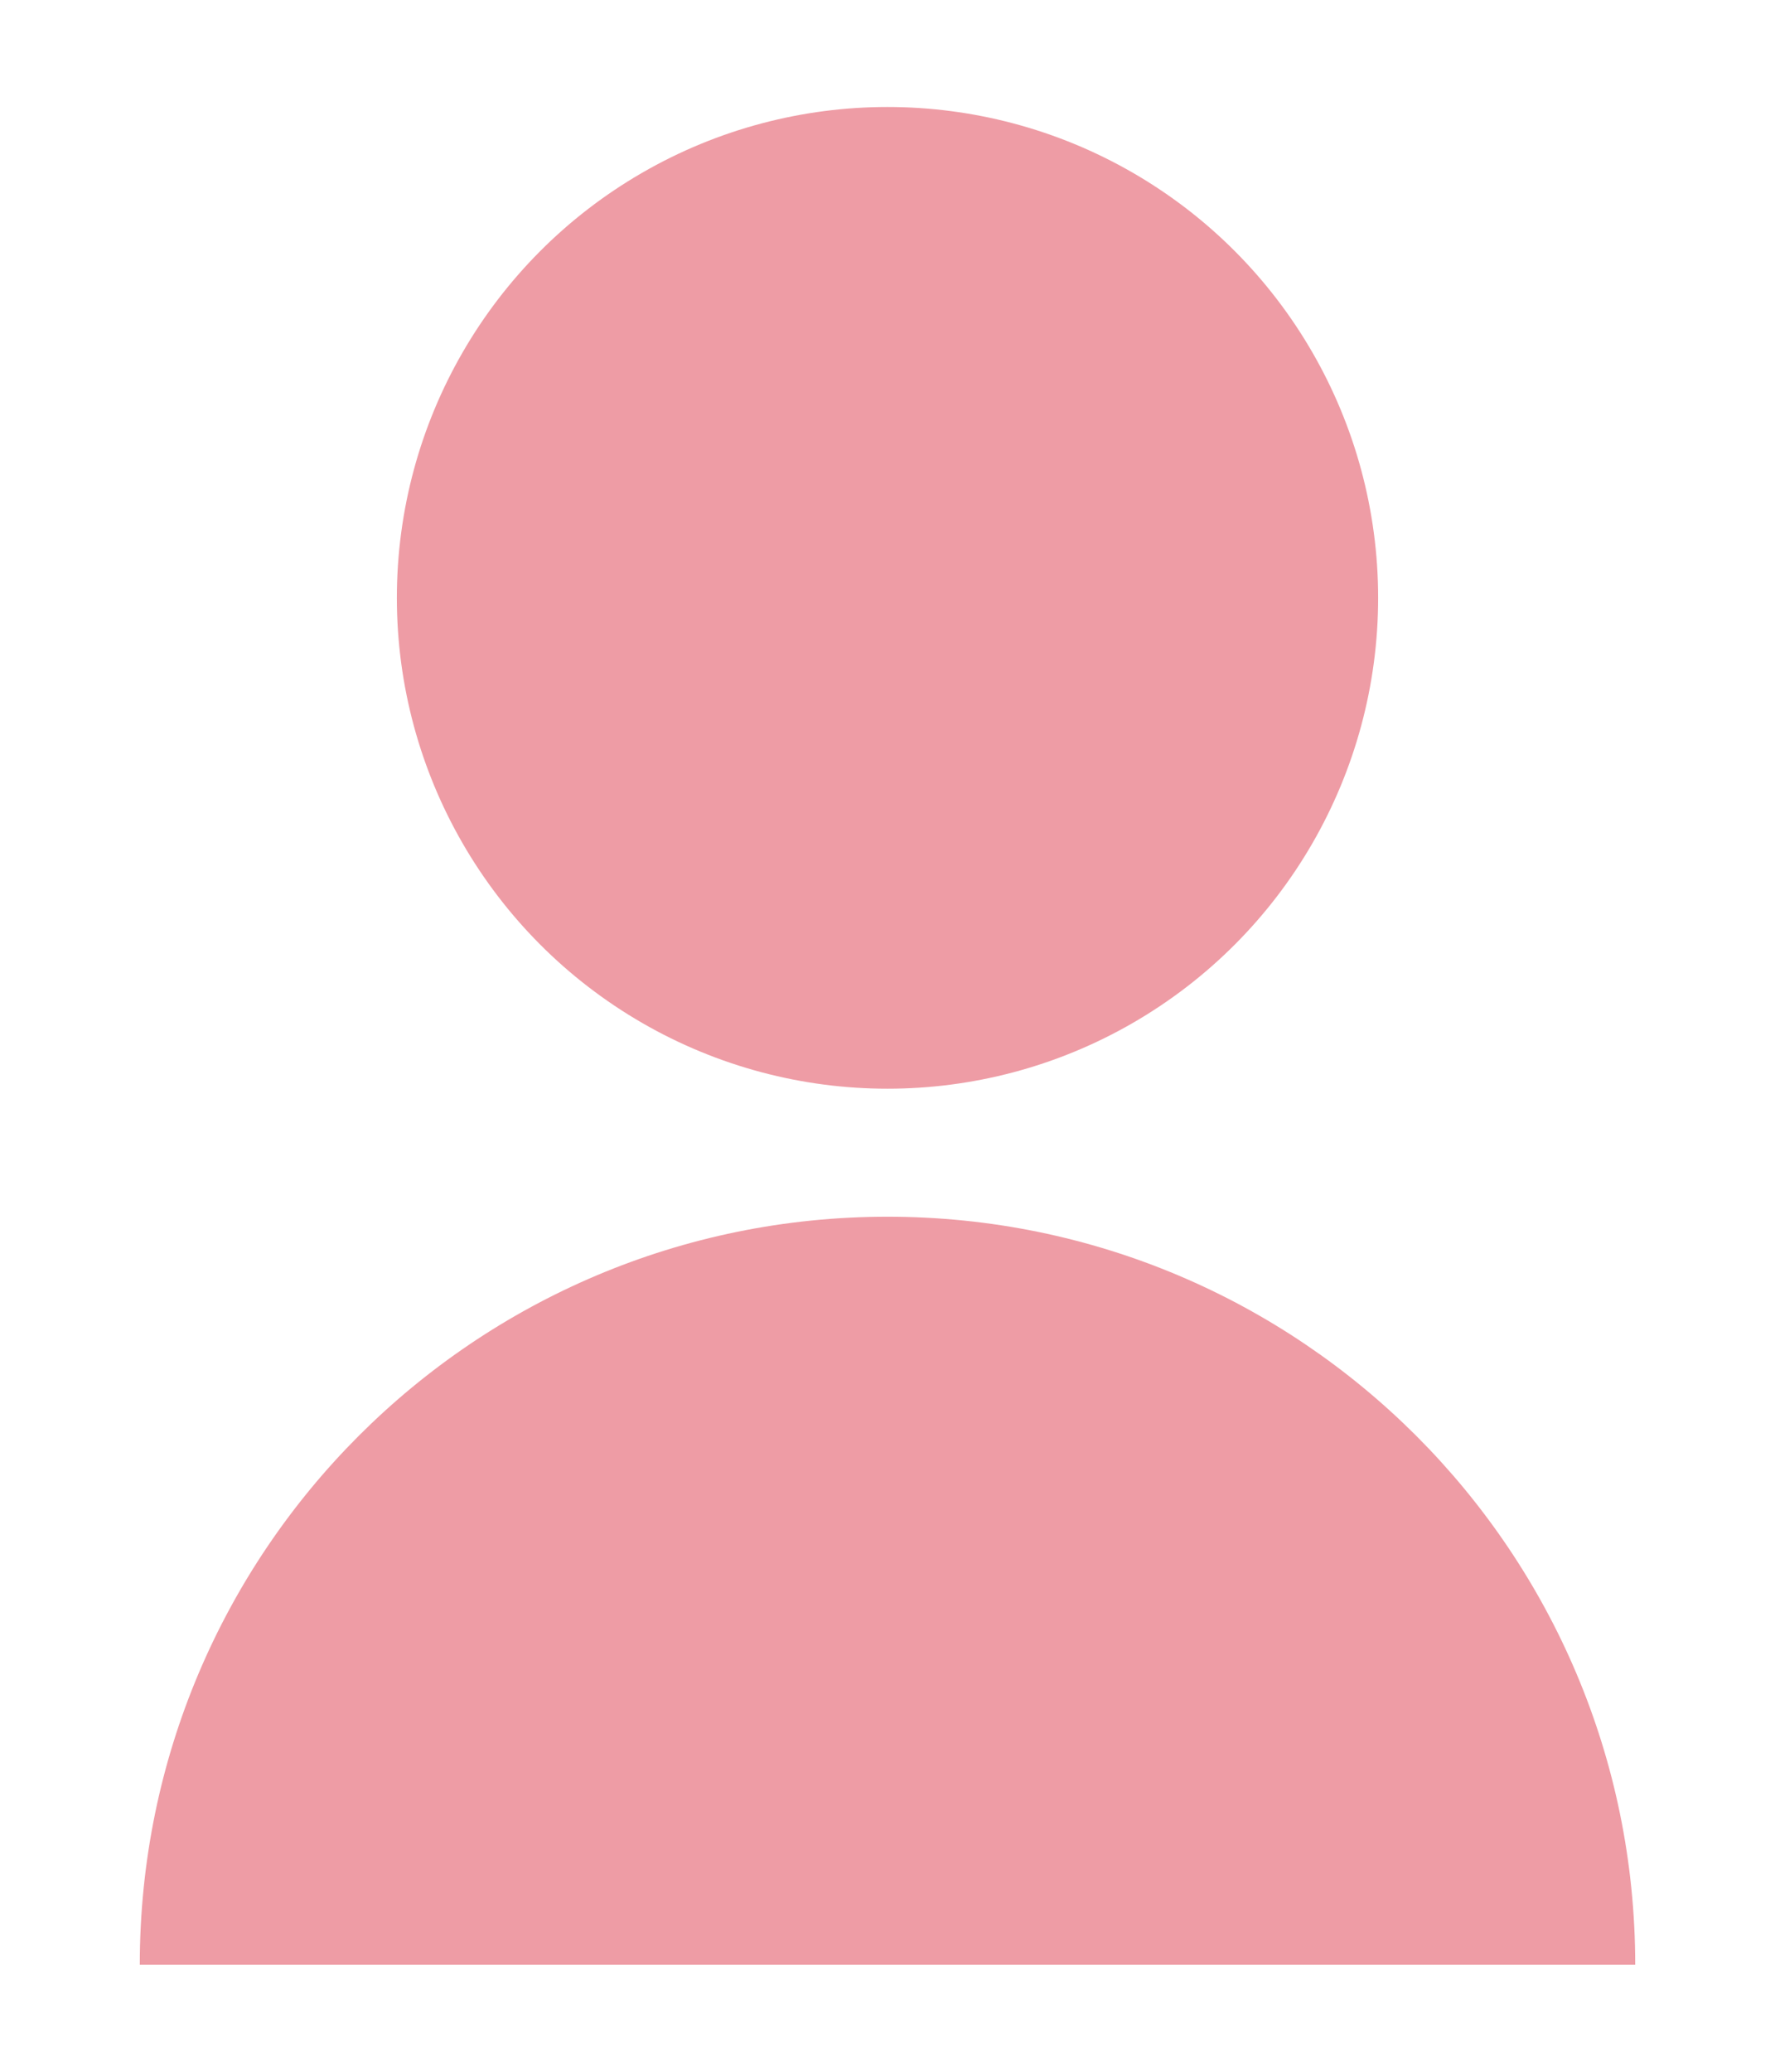 <?xml version="1.0" encoding="UTF-8"?>
<svg id="_レイヤー_1" data-name="レイヤー 1" xmlns="http://www.w3.org/2000/svg" viewBox="0 0 120 140">
  <defs>
    <style>
      .cls-1 {
        fill: #ee9ca5;
      }
    </style>
  </defs>
  <circle class="cls-1" cx="60" cy="40.4" r="33.17"/>
  <path class="cls-1" d="M9.45,132.77c0-27.92,22.63-50.55,50.55-50.55s50.55,22.63,50.55,50.55"/>
</svg>